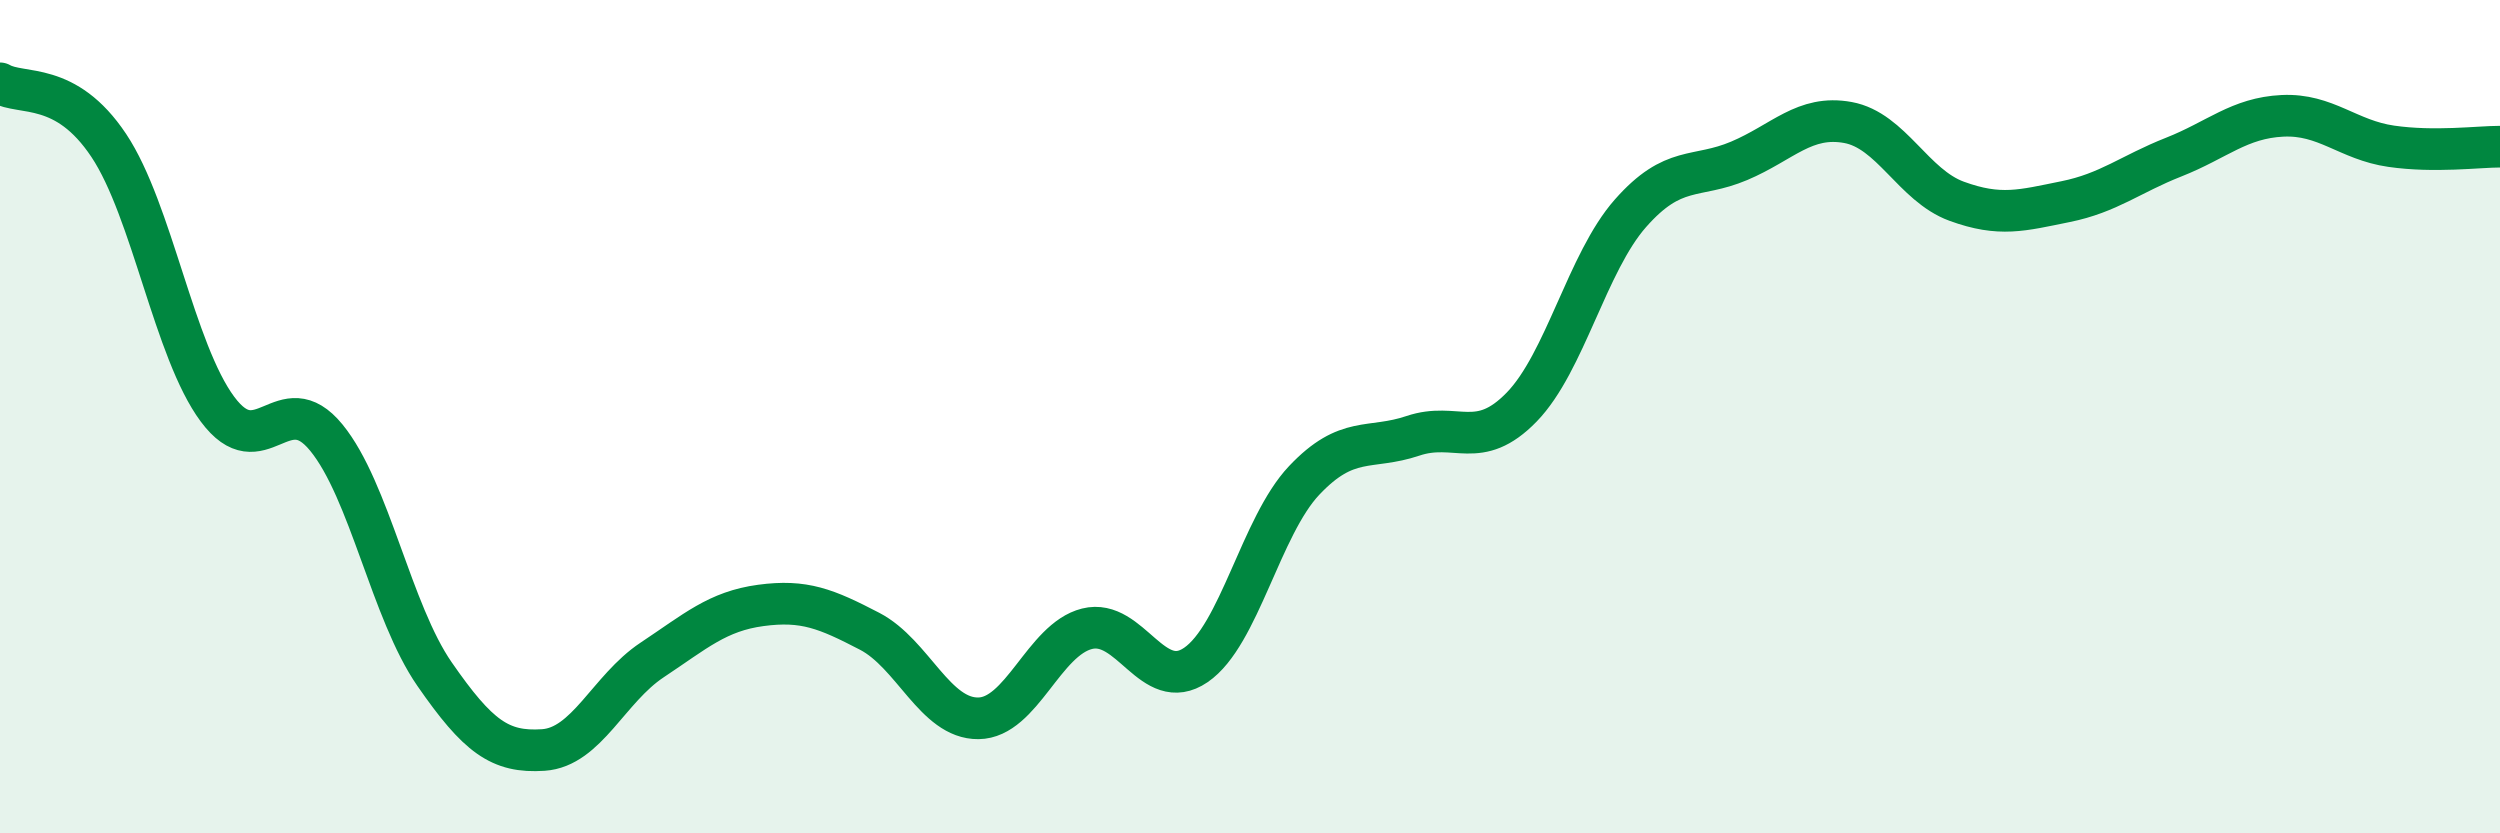 
    <svg width="60" height="20" viewBox="0 0 60 20" xmlns="http://www.w3.org/2000/svg">
      <path
        d="M 0,2 C 0.52,2.3 1.57,1.93 2.61,3.49 C 3.65,5.05 4.18,8.42 5.22,9.82 C 6.26,11.22 6.79,9.23 7.83,10.5 C 8.87,11.77 9.39,14.68 10.43,16.18 C 11.47,17.68 12,18.07 13.04,18 C 14.08,17.93 14.61,16.53 15.65,15.84 C 16.69,15.15 17.22,14.67 18.26,14.53 C 19.3,14.39 19.83,14.61 20.87,15.15 C 21.91,15.69 22.44,17.25 23.48,17.24 C 24.52,17.23 25.05,15.35 26.09,15.09 C 27.13,14.83 27.66,16.67 28.7,15.96 C 29.74,15.25 30.26,12.63 31.3,11.53 C 32.34,10.43 32.87,10.81 33.91,10.46 C 34.95,10.11 35.48,10.84 36.52,9.77 C 37.56,8.7 38.09,6.3 39.13,5.12 C 40.17,3.94 40.7,4.3 41.74,3.86 C 42.78,3.42 43.31,2.75 44.35,2.94 C 45.39,3.13 45.92,4.45 46.96,4.83 C 48,5.21 48.53,5.05 49.57,4.84 C 50.61,4.63 51.13,4.18 52.17,3.77 C 53.21,3.36 53.74,2.83 54.78,2.78 C 55.82,2.73 56.35,3.36 57.39,3.51 C 58.43,3.66 59.48,3.52 60,3.52L60 20L0 20Z"
        fill="#008740"
        opacity="0.1"
        stroke-linecap="round"
        stroke-linejoin="round"
      />
      <path
        d="M 0,2 C 0.52,2.3 1.57,1.93 2.61,3.49 C 3.65,5.05 4.18,8.42 5.22,9.82 C 6.26,11.22 6.79,9.23 7.83,10.5 C 8.87,11.77 9.39,14.68 10.43,16.18 C 11.47,17.68 12,18.07 13.04,18 C 14.08,17.93 14.61,16.53 15.65,15.84 C 16.69,15.15 17.22,14.67 18.26,14.53 C 19.3,14.39 19.83,14.61 20.87,15.15 C 21.91,15.69 22.44,17.25 23.48,17.24 C 24.52,17.23 25.05,15.35 26.09,15.09 C 27.13,14.83 27.66,16.67 28.7,15.96 C 29.74,15.25 30.26,12.63 31.3,11.53 C 32.34,10.43 32.87,10.81 33.91,10.46 C 34.95,10.11 35.48,10.84 36.52,9.77 C 37.56,8.7 38.09,6.3 39.13,5.12 C 40.17,3.94 40.7,4.3 41.74,3.86 C 42.78,3.42 43.31,2.75 44.35,2.94 C 45.39,3.13 45.92,4.45 46.96,4.83 C 48,5.21 48.53,5.05 49.57,4.84 C 50.61,4.63 51.13,4.18 52.17,3.77 C 53.21,3.36 53.74,2.83 54.78,2.78 C 55.82,2.73 56.35,3.36 57.39,3.51 C 58.43,3.66 59.48,3.52 60,3.52"
        stroke="#008740"
        stroke-width="1"
        fill="none"
        stroke-linecap="round"
        stroke-linejoin="round"
      />
    </svg>
  